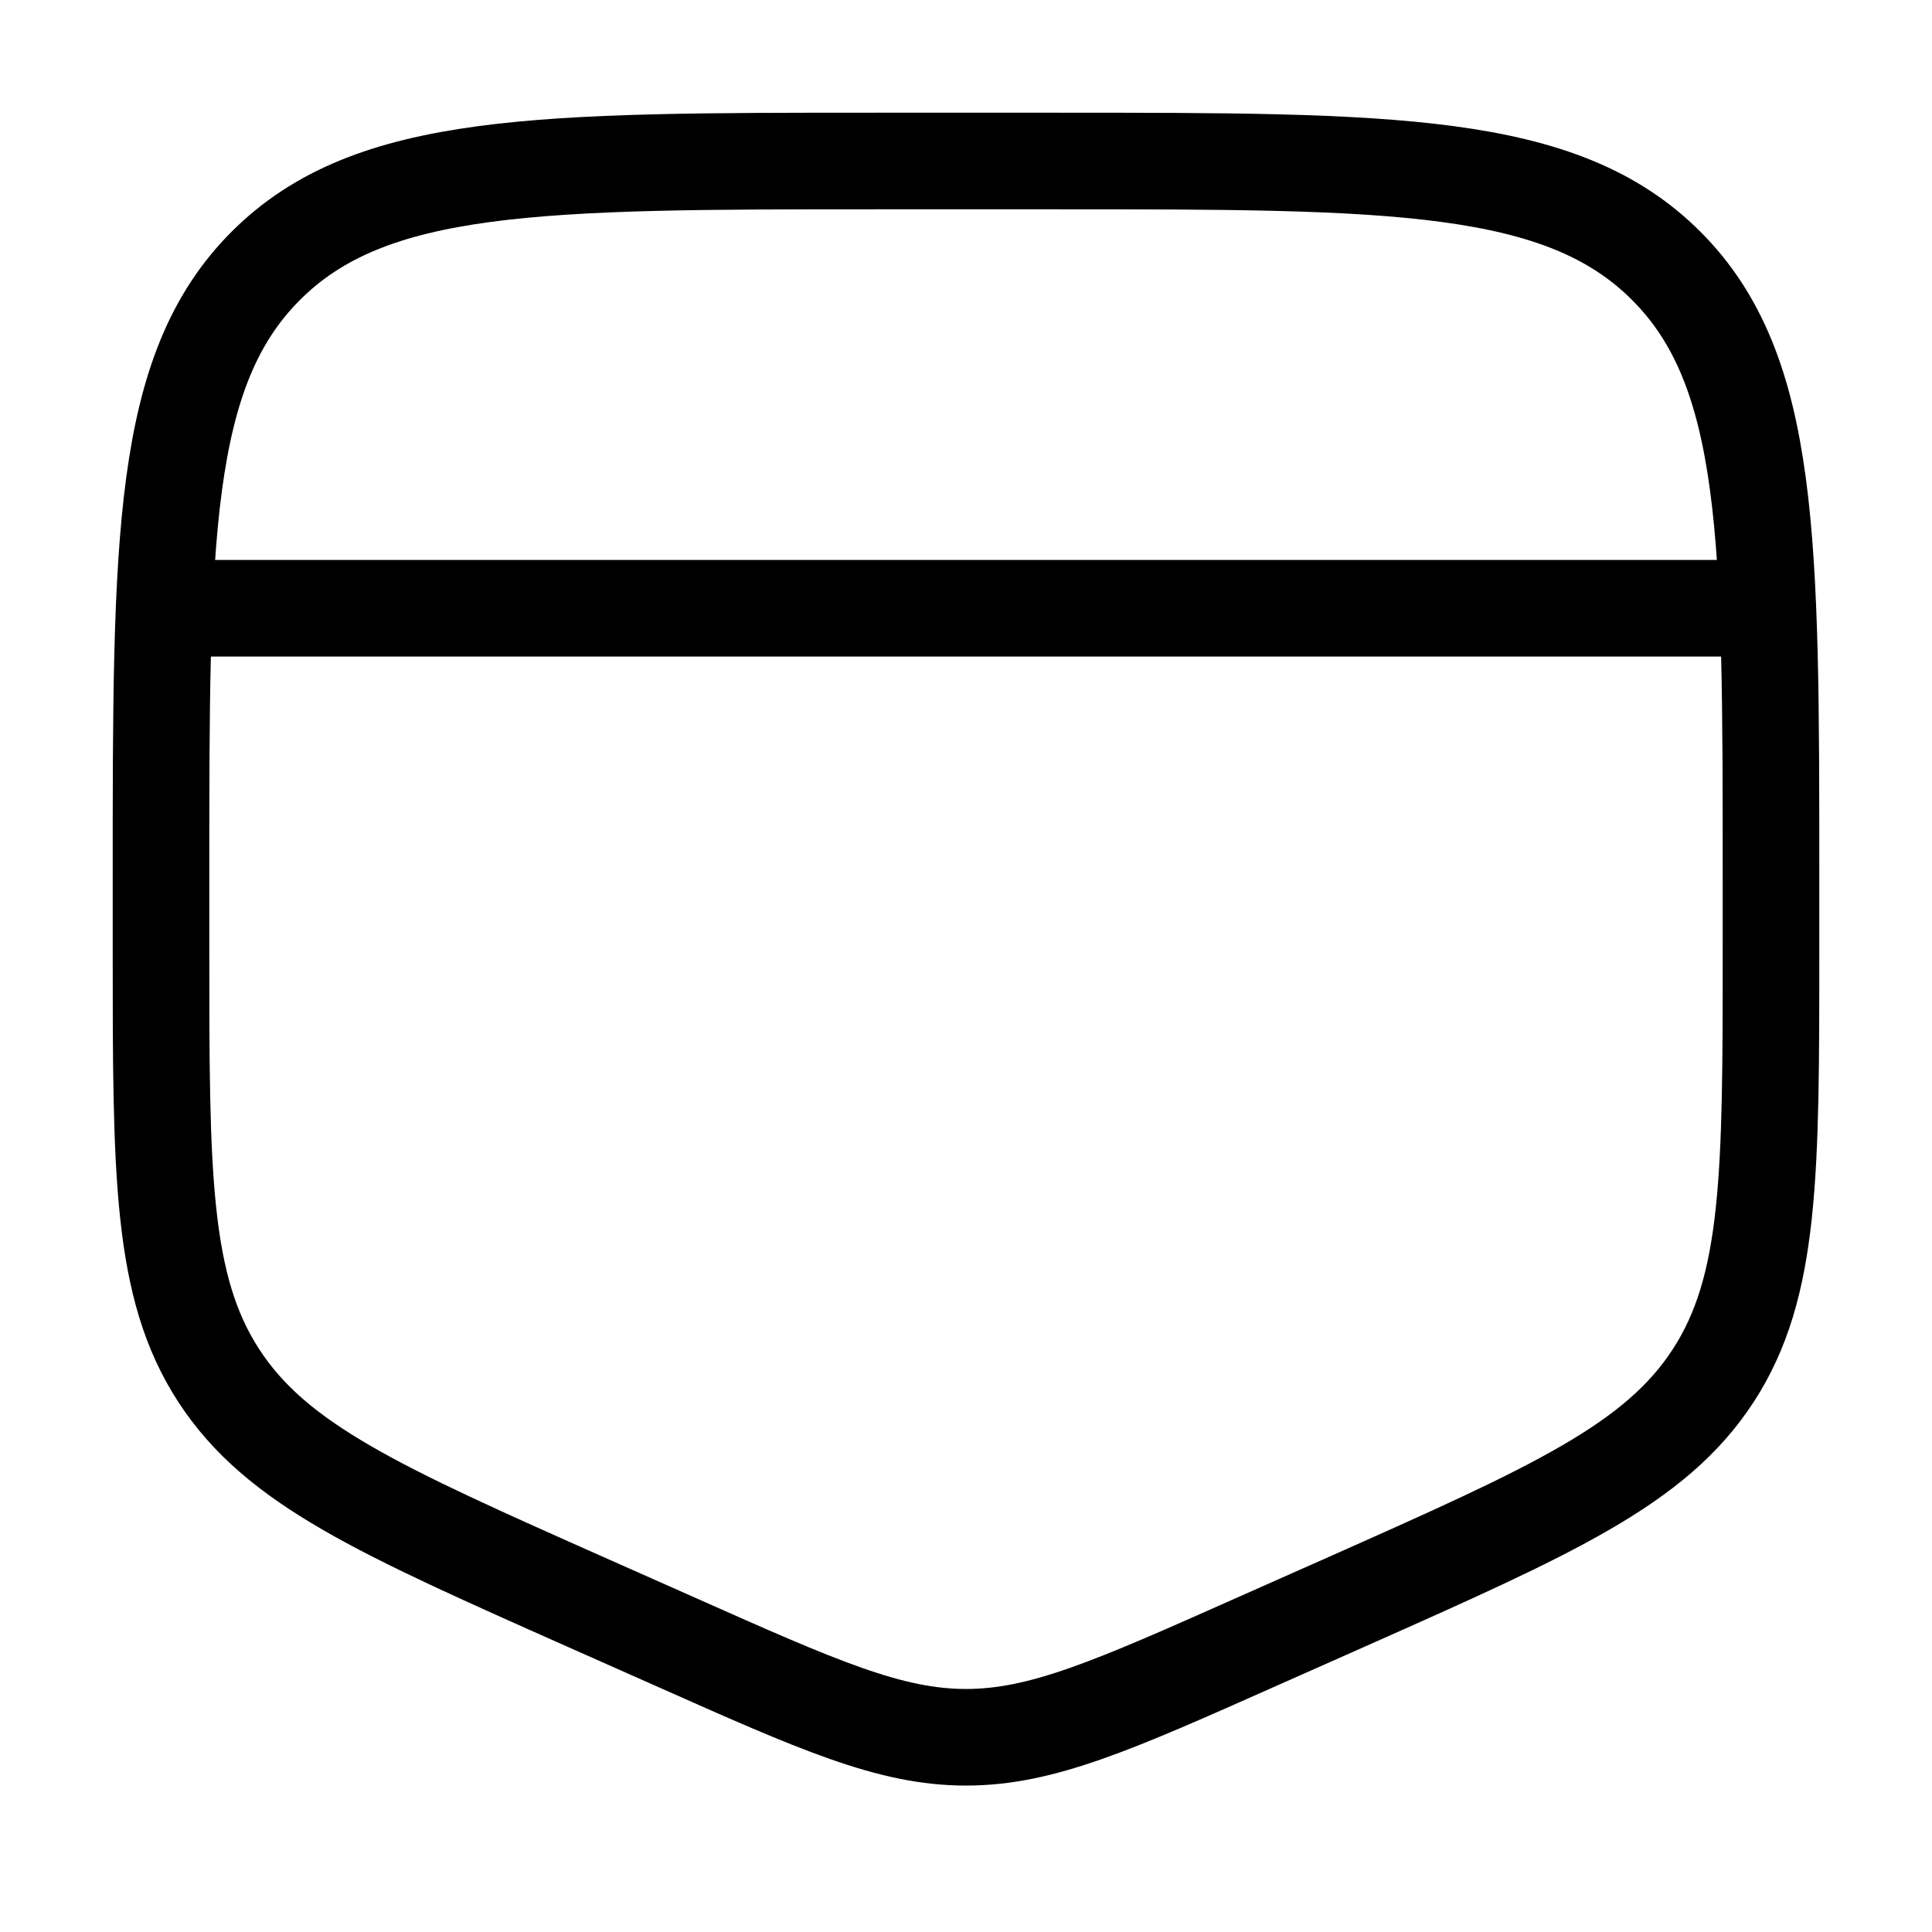 <svg width="24" height="24" viewBox="0 0 24 24" fill="none" xmlns="http://www.w3.org/2000/svg">
<path d="M2 10.889C2 6.699 2 4.604 3.302 3.302C4.604 2 6.699 2 10.889 2H13.111C17.301 2 19.396 2 20.698 3.302C22 4.604 22 6.699 22 10.889V11.779C22 14.583 22 15.985 21.282 17.089C20.564 18.194 19.283 18.763 16.721 19.902L15.61 20.395C13.832 21.186 12.943 21.581 12 21.581C11.057 21.581 10.168 21.186 8.39 20.395L7.279 19.902C4.717 18.763 3.436 18.194 2.718 17.089C2 15.985 2 14.583 2 11.779V10.889Z" stroke="black" stroke-width="1.2"/>
<path d="M2 7.556H22" stroke="black" stroke-width="1.2"/>
</svg>

